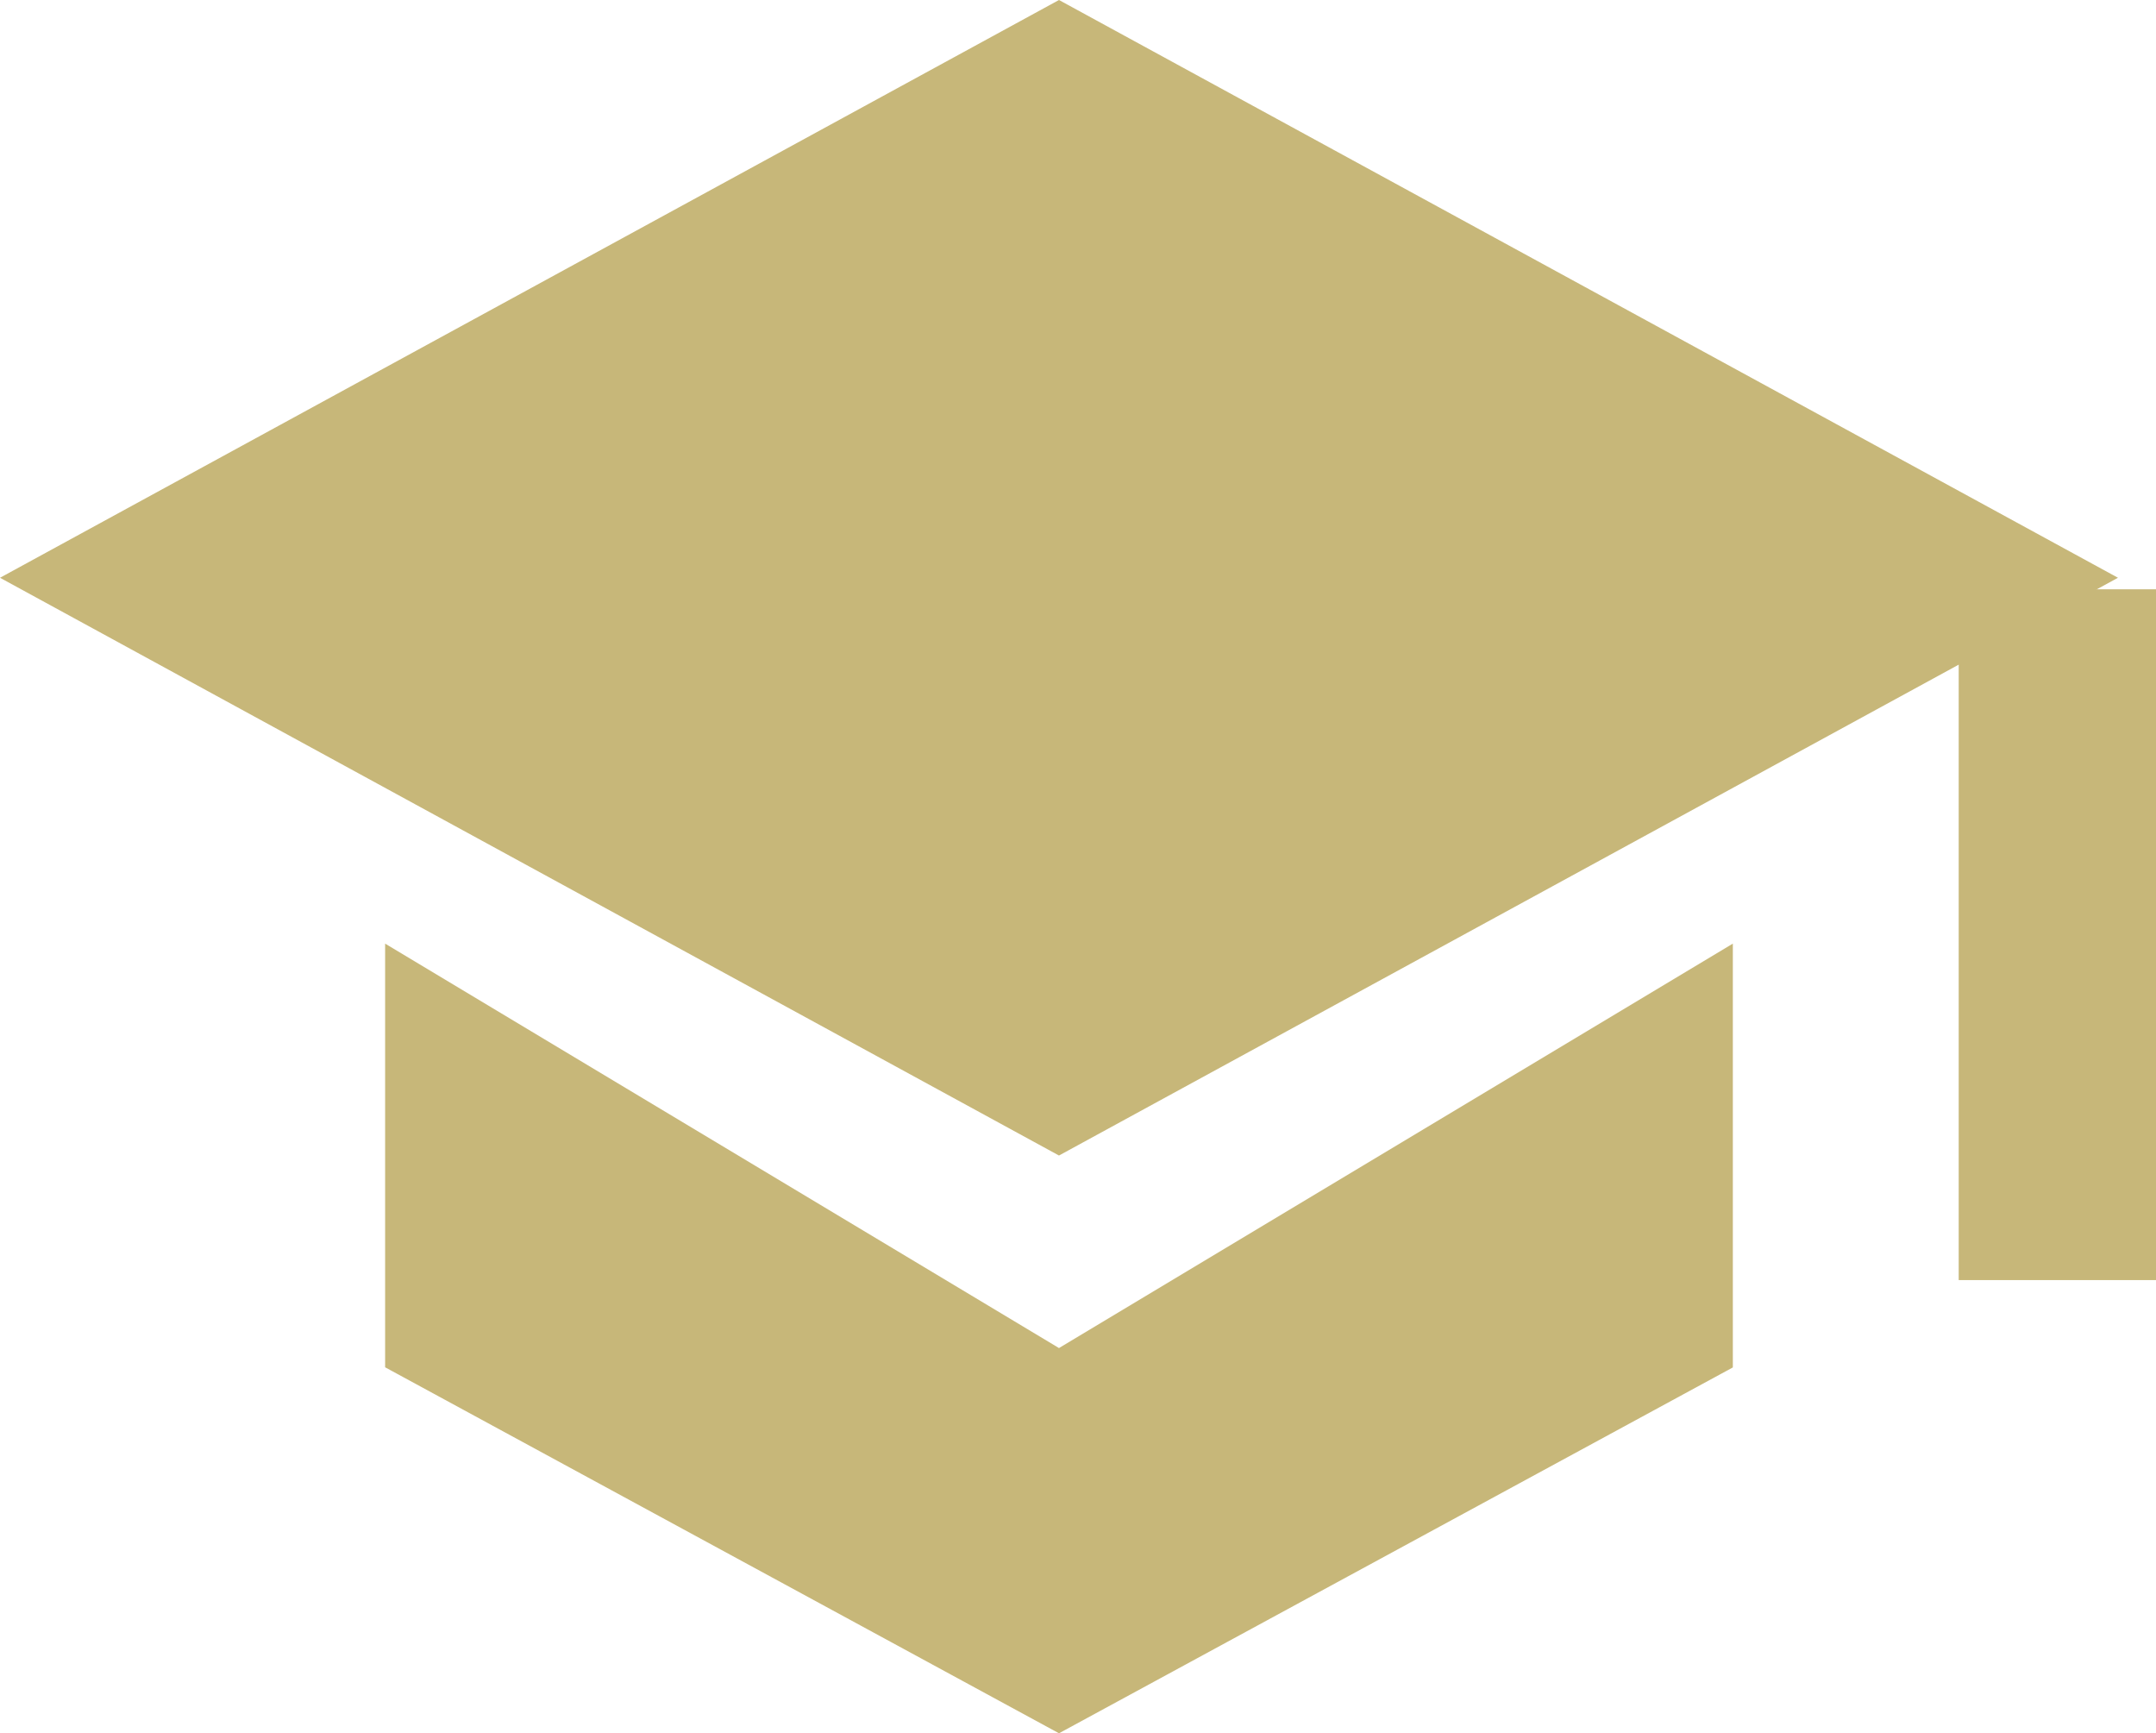 <svg xmlns="http://www.w3.org/2000/svg" width="15.703" height="12.621" viewBox="0 0 15.703 12.621">
  <g id="_309036_student_education_study_icon" data-name="309036_student_education_study_icon" transform="translate(-1 -3)">
    <path id="Path_21" data-name="Path 21" d="M8.713,3,1,7.207l7.713,4.207,7.713-4.207Z" transform="translate(0 0)" fill="#c7b779"/>
    <path id="Path_22" data-name="Path 22" d="M14.816,12.8,9.908,15.745,5,12.8v3.085L9.908,18.55l4.908-2.664Z" transform="translate(-1.195 -2.929)" fill="#c7b779"/>
    <rect id="Rectangle_33" data-name="Rectangle 33" width="1.437" height="5.03" transform="translate(15.266 7.291)" fill="#c7b779"/>
  </g>
</svg>
